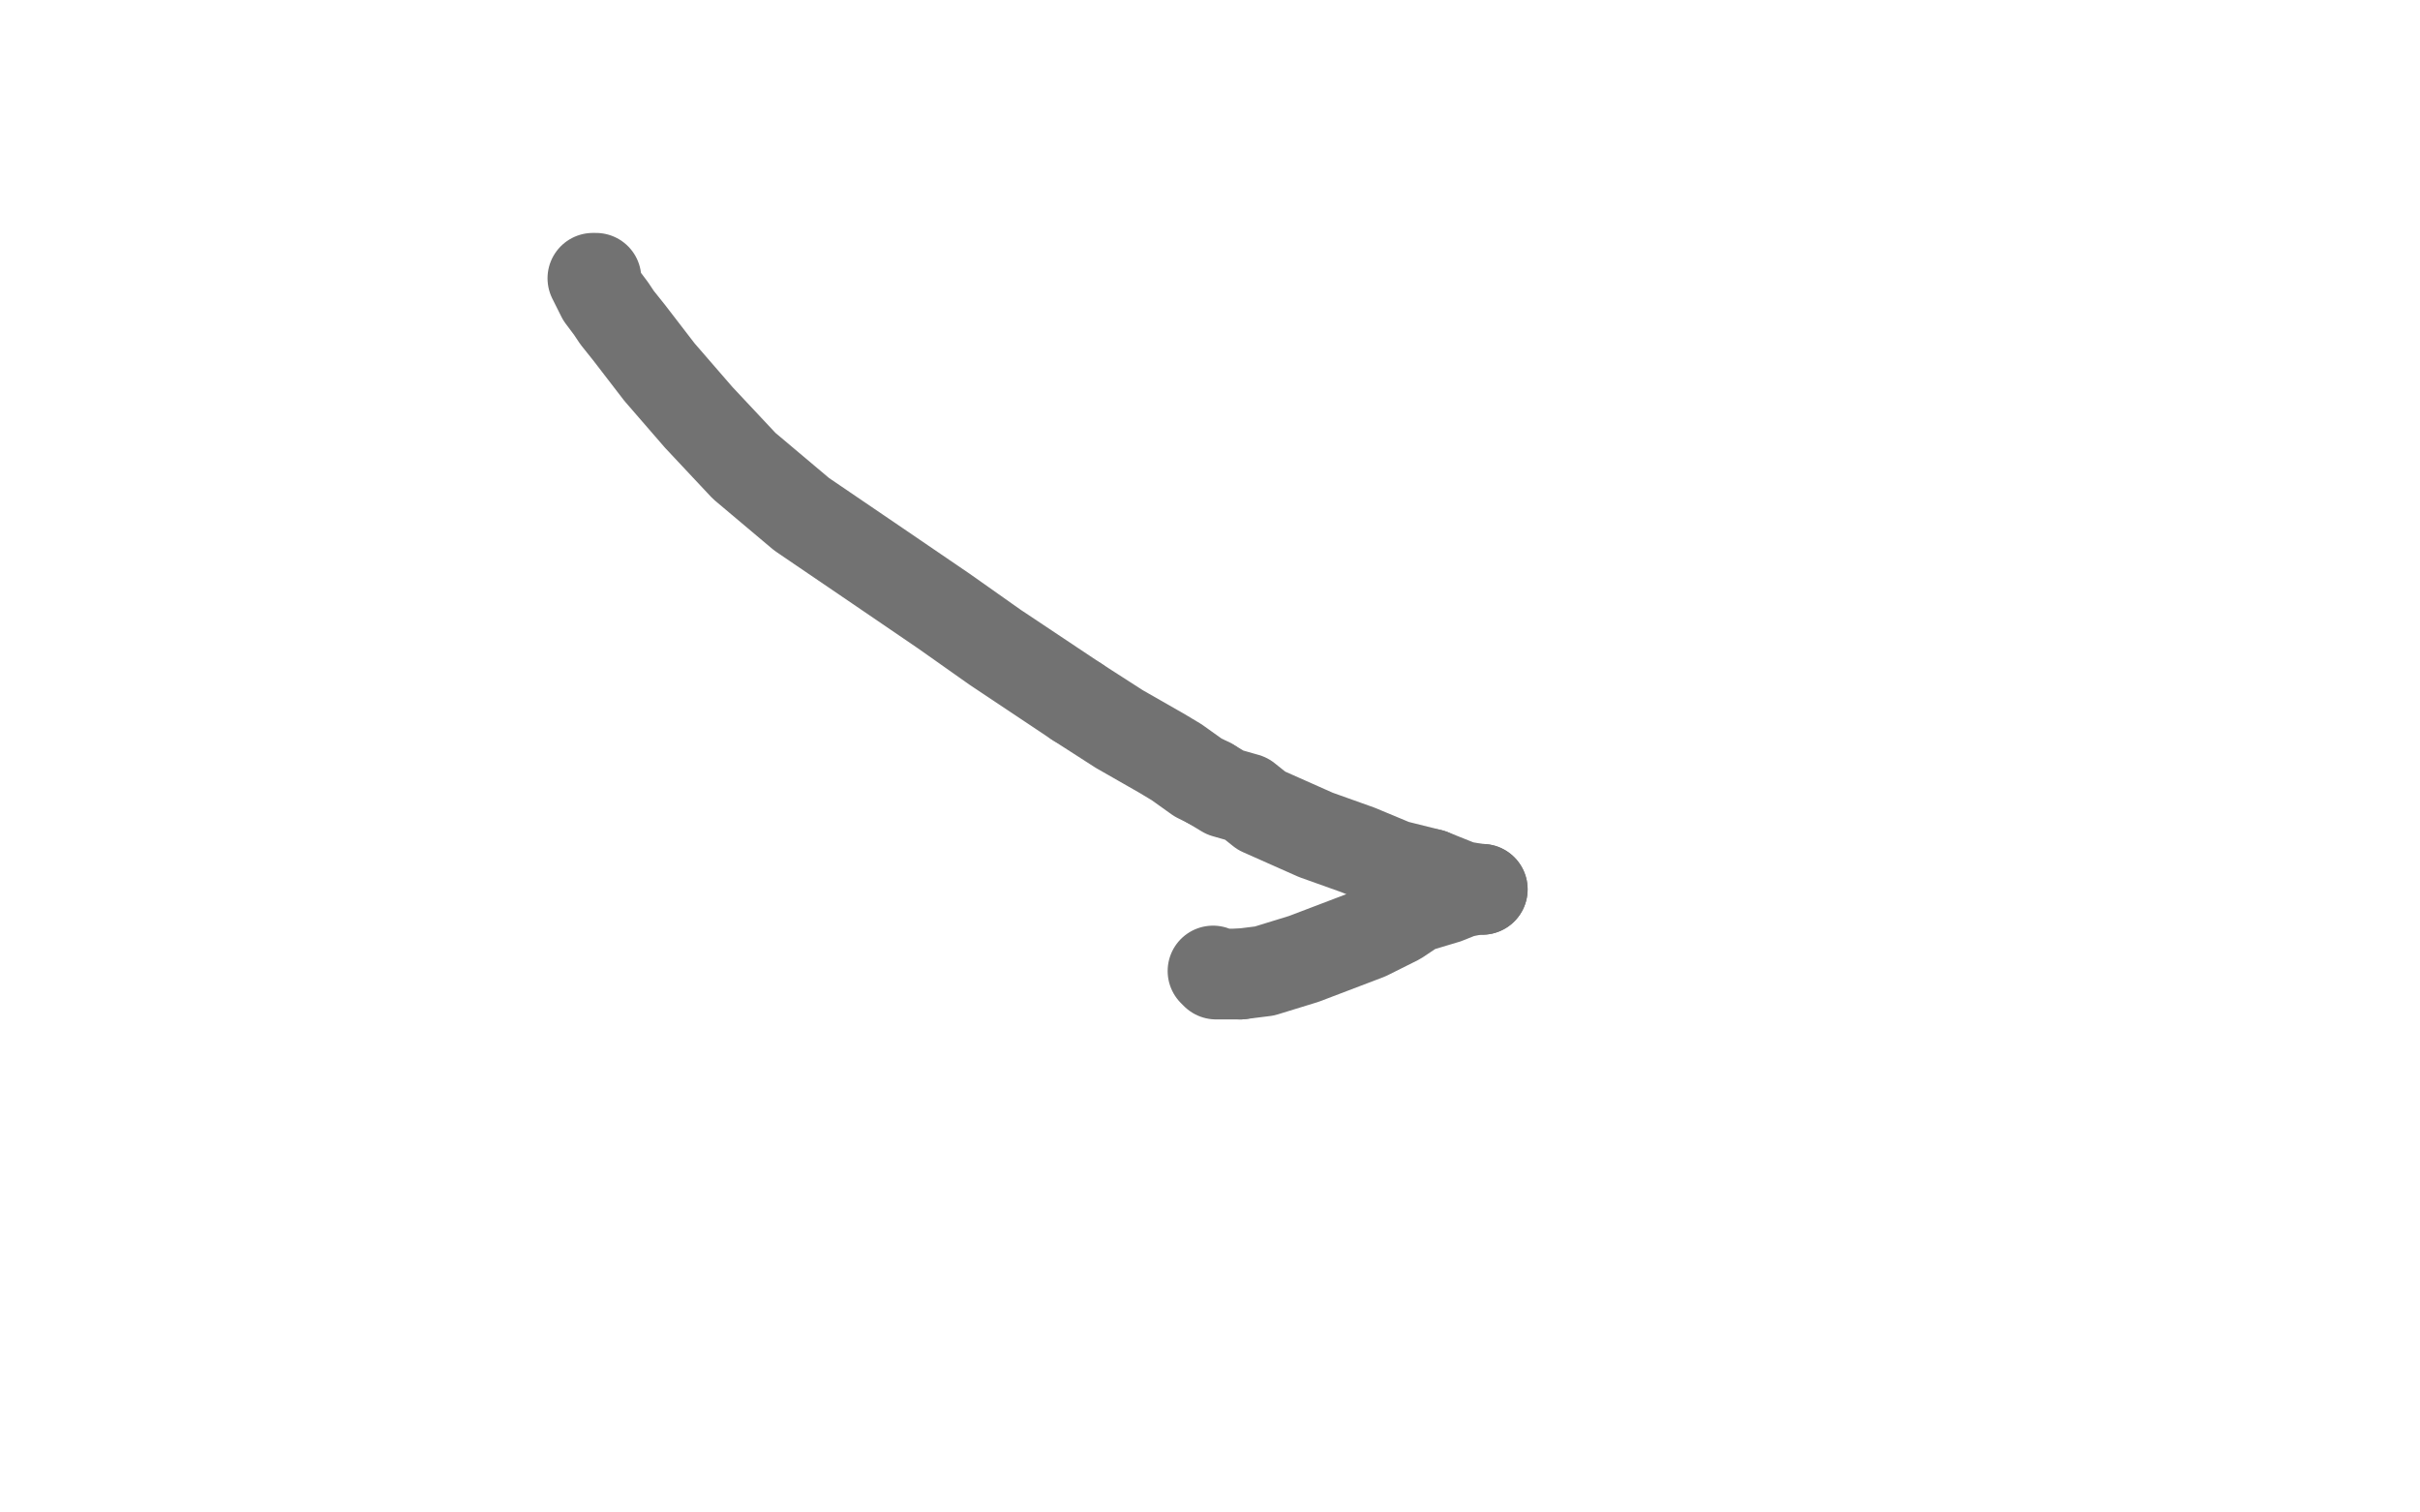 <?xml version="1.0" standalone="no"?>
<!DOCTYPE svg PUBLIC "-//W3C//DTD SVG 1.1//EN"
"http://www.w3.org/Graphics/SVG/1.1/DTD/svg11.dtd">

<svg width="800" height="500" version="1.1" xmlns="http://www.w3.org/2000/svg" xmlns:xlink="http://www.w3.org/1999/xlink" style="stroke-antialiasing: false"><desc>This SVG has been created on https://colorillo.com/</desc><rect x='0' y='0' width='800' height='500' style='fill: rgb(255,255,255); stroke-width:0' /><polyline points="197,92 196,92 196,92 199,98 199,98 202,102 202,102 204,105 204,105 208,110 208,110 218,123 218,123 231,138 231,138 246,154 265,170 290,187 312,202 329,214 356,232" style="fill: none; stroke: #727272; stroke-width: 30; stroke-linejoin: round; stroke-linecap: round; stroke-antialiasing: false; stroke-antialias: 0; opacity: 1.0"/>
<polyline points="356,232 370,241 384,249 389,252 396,257 398,258 400,259" style="fill: none; stroke: #727272; stroke-width: 30; stroke-linejoin: round; stroke-linecap: round; stroke-antialiasing: false; stroke-antialias: 0; opacity: 1.0"/>
<polyline points="400,259 405,262 412,264 417,268 435,276 449,281 461,286 473,289" style="fill: none; stroke: #727272; stroke-width: 30; stroke-linejoin: round; stroke-linecap: round; stroke-antialiasing: false; stroke-antialias: 0; opacity: 1.0"/>
<polyline points="490,294 488,294 483,295 478,297 468,300 462,304 452,309 431,317 418,321 410,322" style="fill: none; stroke: #727272; stroke-width: 30; stroke-linejoin: round; stroke-linecap: round; stroke-antialiasing: false; stroke-antialias: 0; opacity: 1.0"/>
<polyline points="473,289 483,293 489,294 490,294" style="fill: none; stroke: #727272; stroke-width: 30; stroke-linejoin: round; stroke-linecap: round; stroke-antialiasing: false; stroke-antialias: 0; opacity: 1.0"/>
<polyline points="410,322 406,322 404,322 403,322 402,322 401,321" style="fill: none; stroke: #727272; stroke-width: 30; stroke-linejoin: round; stroke-linecap: round; stroke-antialiasing: false; stroke-antialias: 0; opacity: 1.0"/>
</svg>
